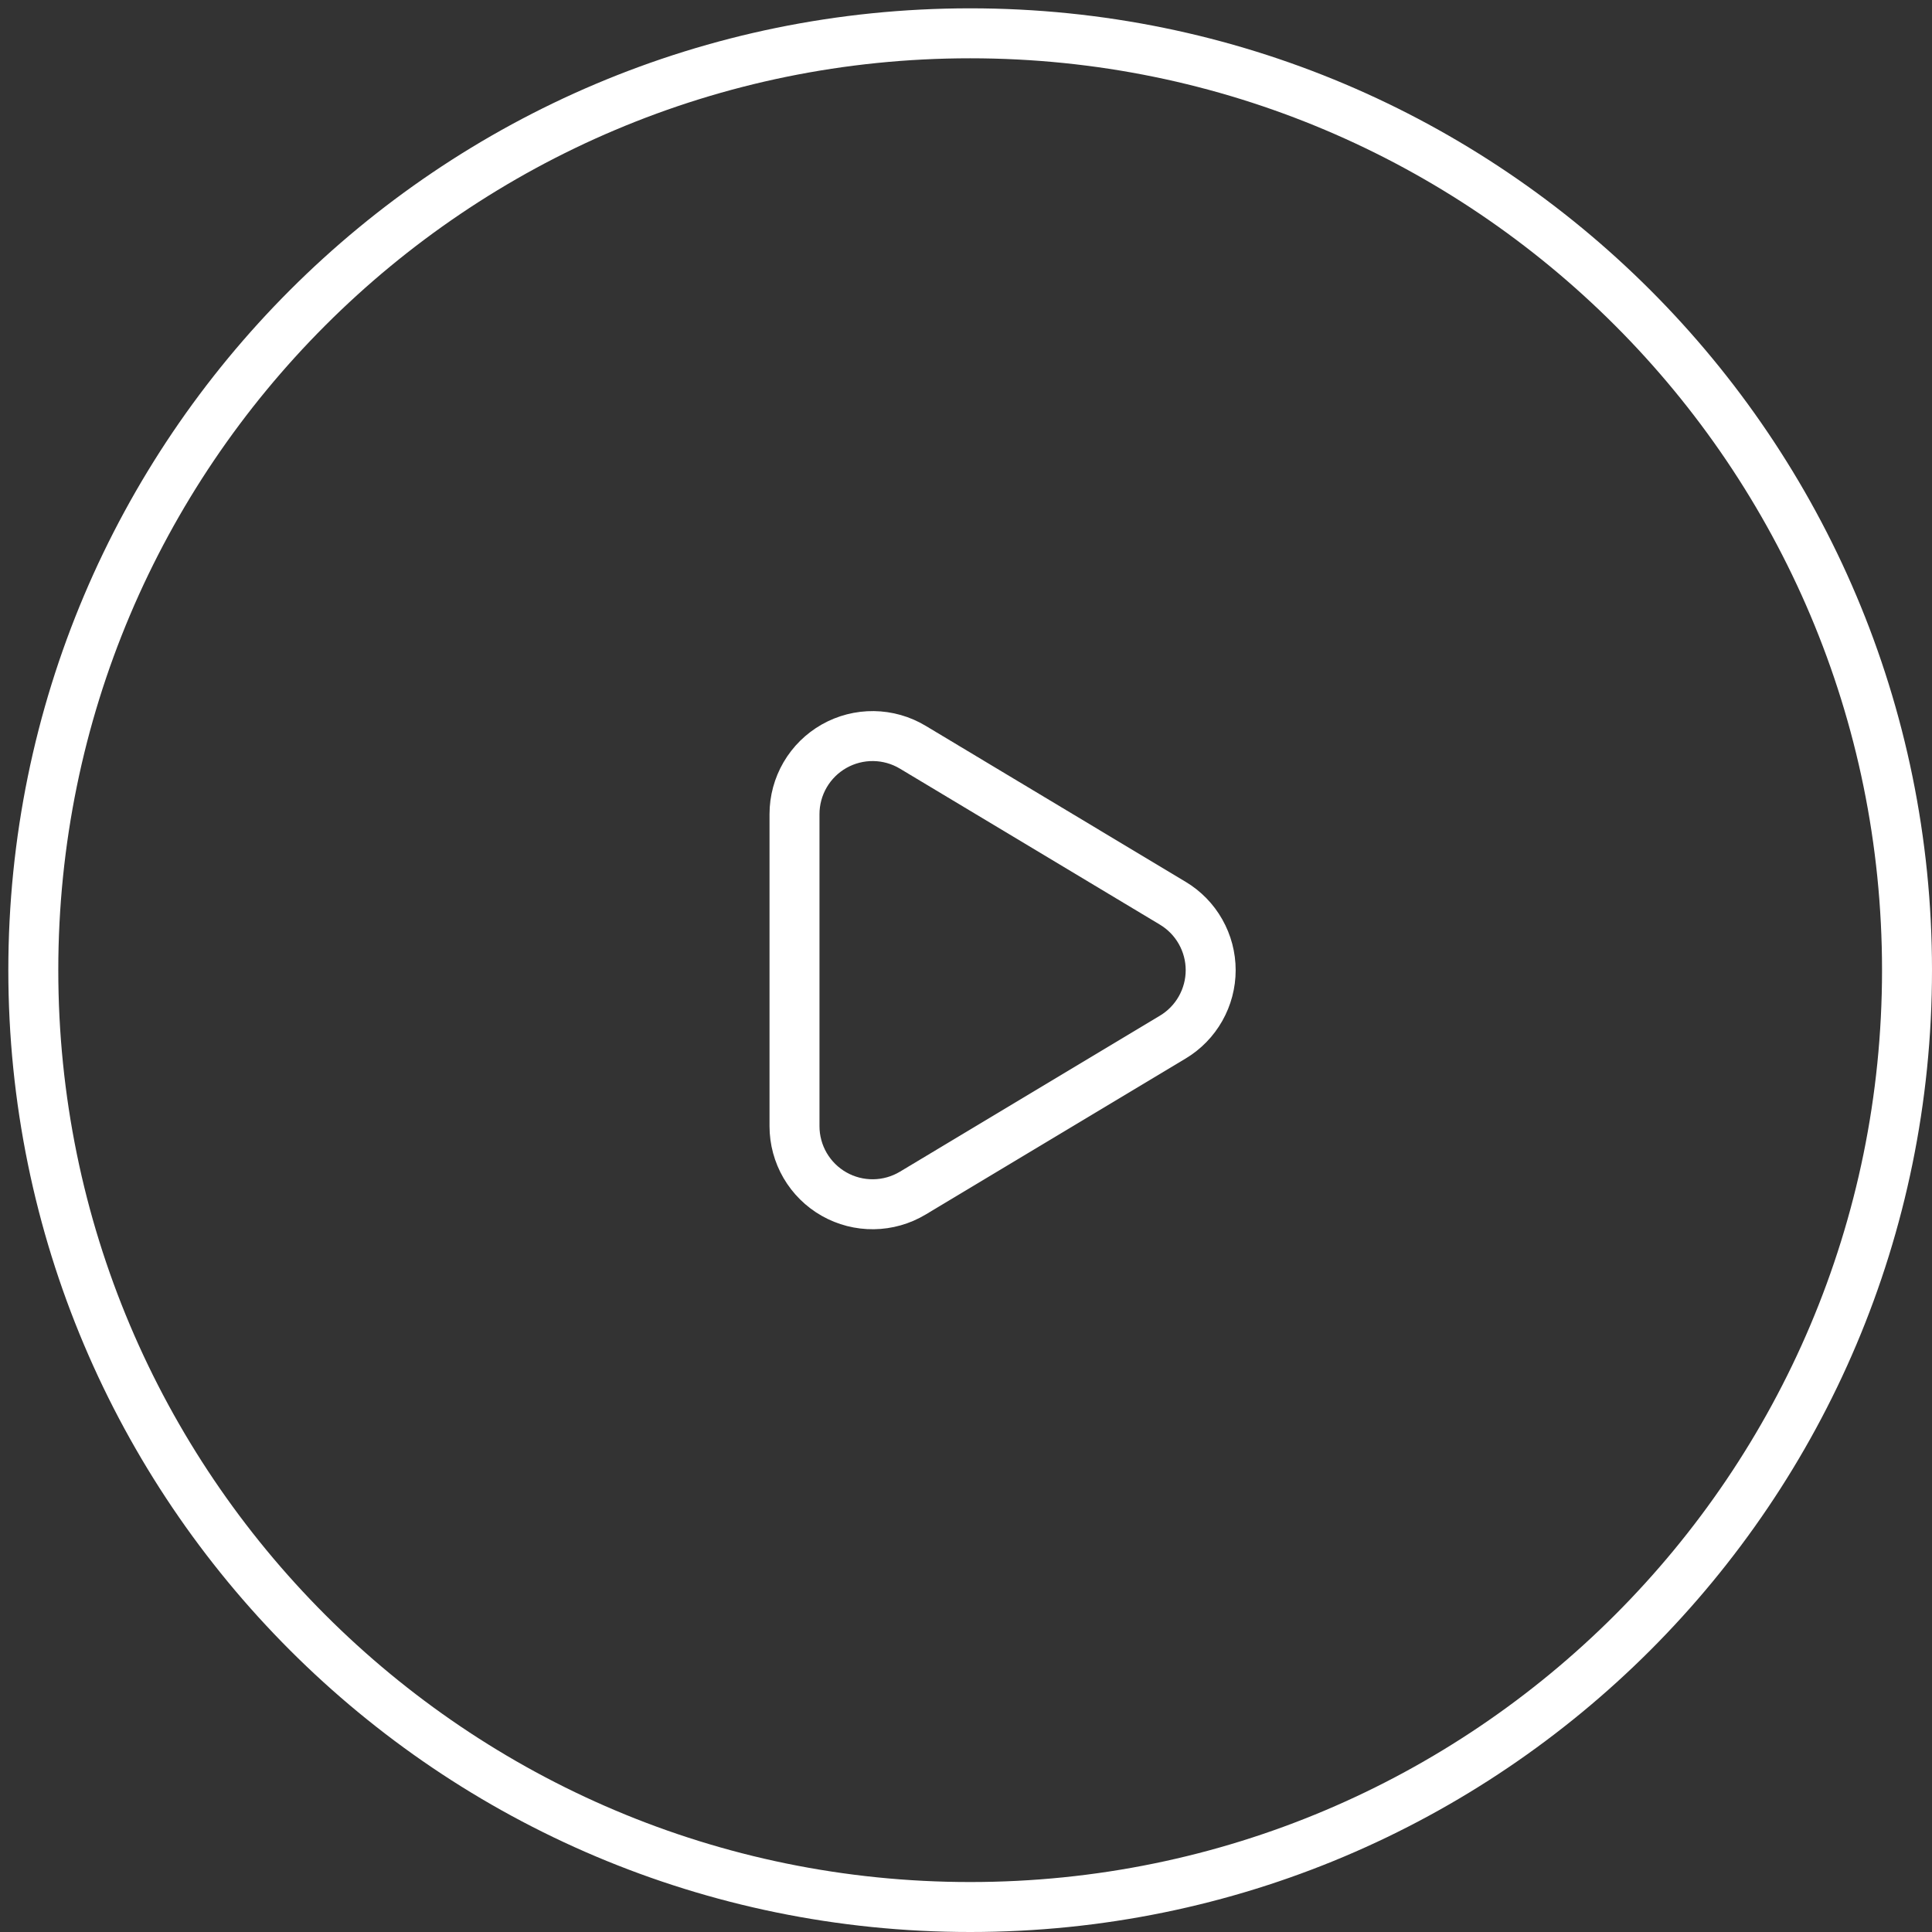 <svg width="116" height="116" viewBox="0 0 116 116" fill="none" xmlns="http://www.w3.org/2000/svg">
<rect x="0" y="0" width="116" height="116" fill="#333333" stroke="none"/>
<path d="M58.25 114.5C89.316 114.5 114.5 89.316 114.5 58.25C114.5 27.184 89.316 2 58.25 2C27.184 2 2 27.184 2 58.25C2 89.316 27.184 114.5 58.25 114.5Z" stroke="white" stroke-width="3" stroke-linecap="round" stroke-linejoin="round"/>
<path d="M47.703 48.882C47.703 48.053 47.923 47.238 48.341 46.521C48.759 45.805 49.359 45.212 50.081 44.803C50.803 44.395 51.62 44.185 52.45 44.195C53.279 44.206 54.091 44.436 54.802 44.863L70.415 54.231C71.109 54.647 71.684 55.236 72.082 55.941C72.481 56.645 72.691 57.441 72.691 58.25C72.691 59.059 72.481 59.855 72.082 60.559C71.684 61.264 71.109 61.853 70.415 62.269L54.802 71.638C54.091 72.064 53.279 72.295 52.45 72.305C51.62 72.316 50.803 72.106 50.081 71.697C49.359 71.288 48.759 70.695 48.341 69.979C47.923 69.262 47.703 68.447 47.703 67.618V48.882Z" stroke="white" stroke-width="3" stroke-linecap="round" stroke-linejoin="round"/>
</svg>
